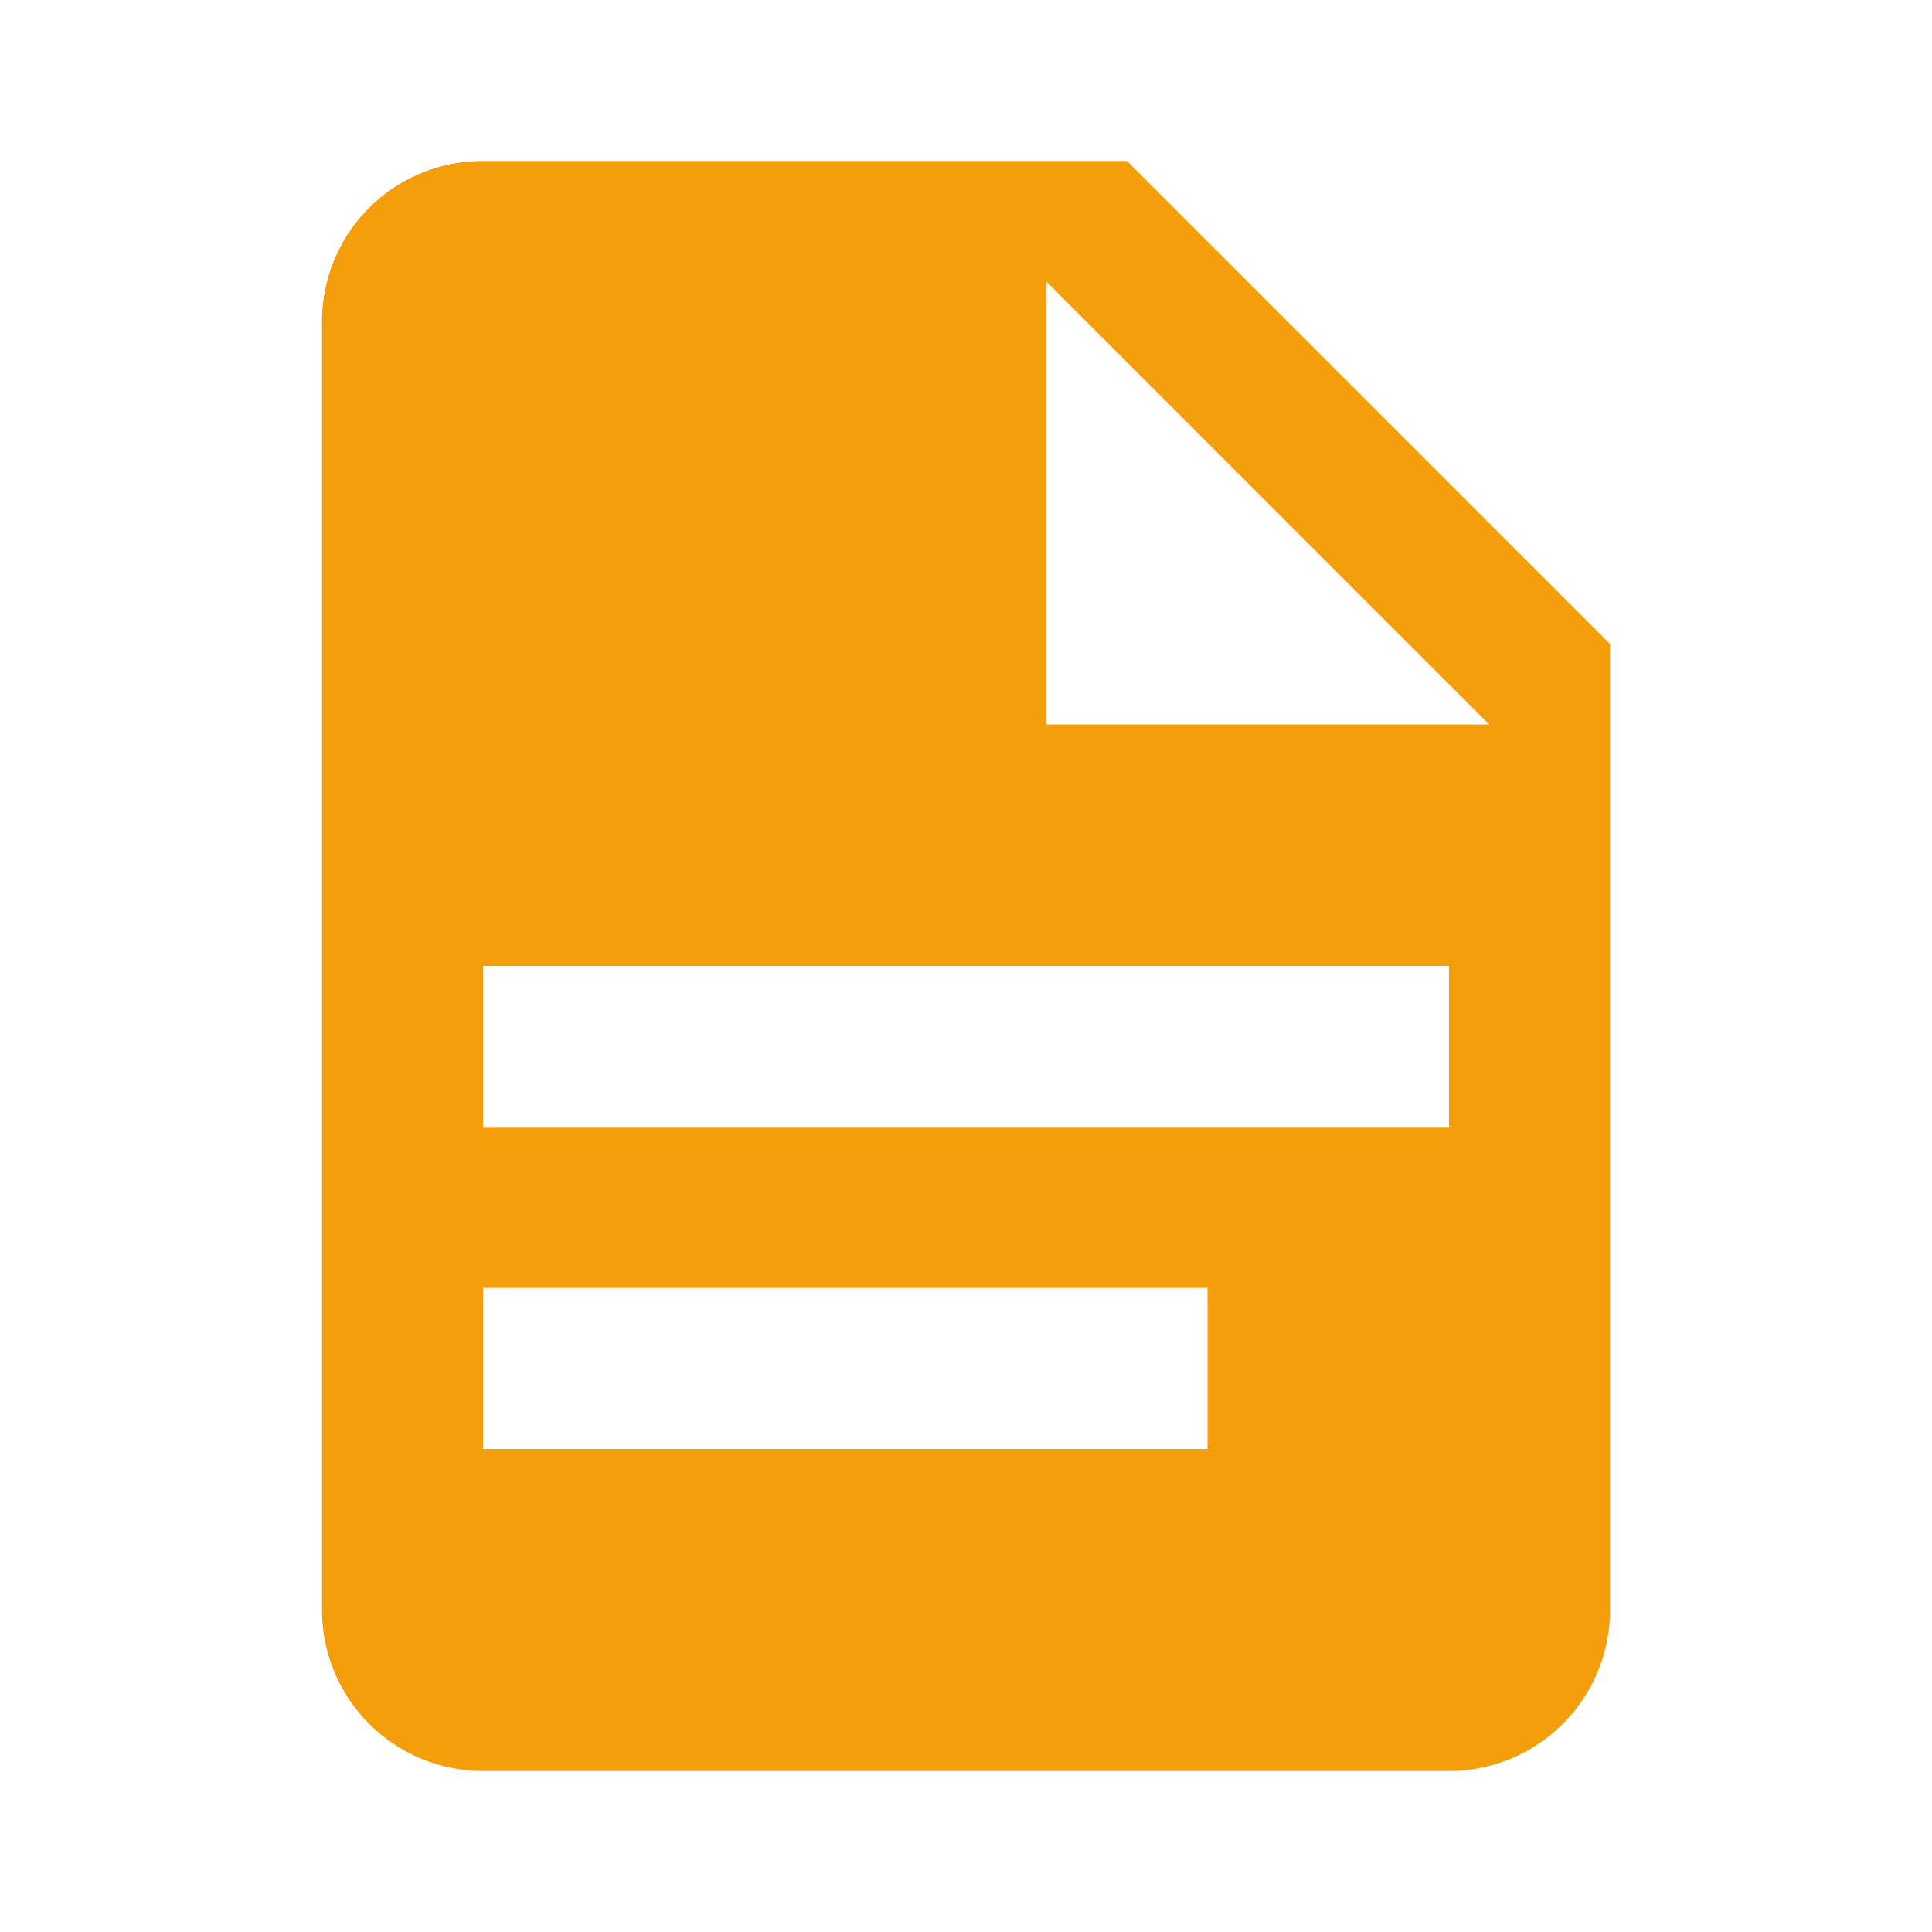 <svg xmlns="http://www.w3.org/2000/svg" width="1em" height="1em" viewBox="0 0 24 24"><path fill="#f59e0b" d="M13 9h5.5L13 3.5zM6 2h8l6 6v12a2 2 0 0 1-2 2H6a2 2 0 0 1-2-2V4c0-1.11.89-2 2-2m9 16v-2H6v2zm3-4v-2H6v2z"/></svg>